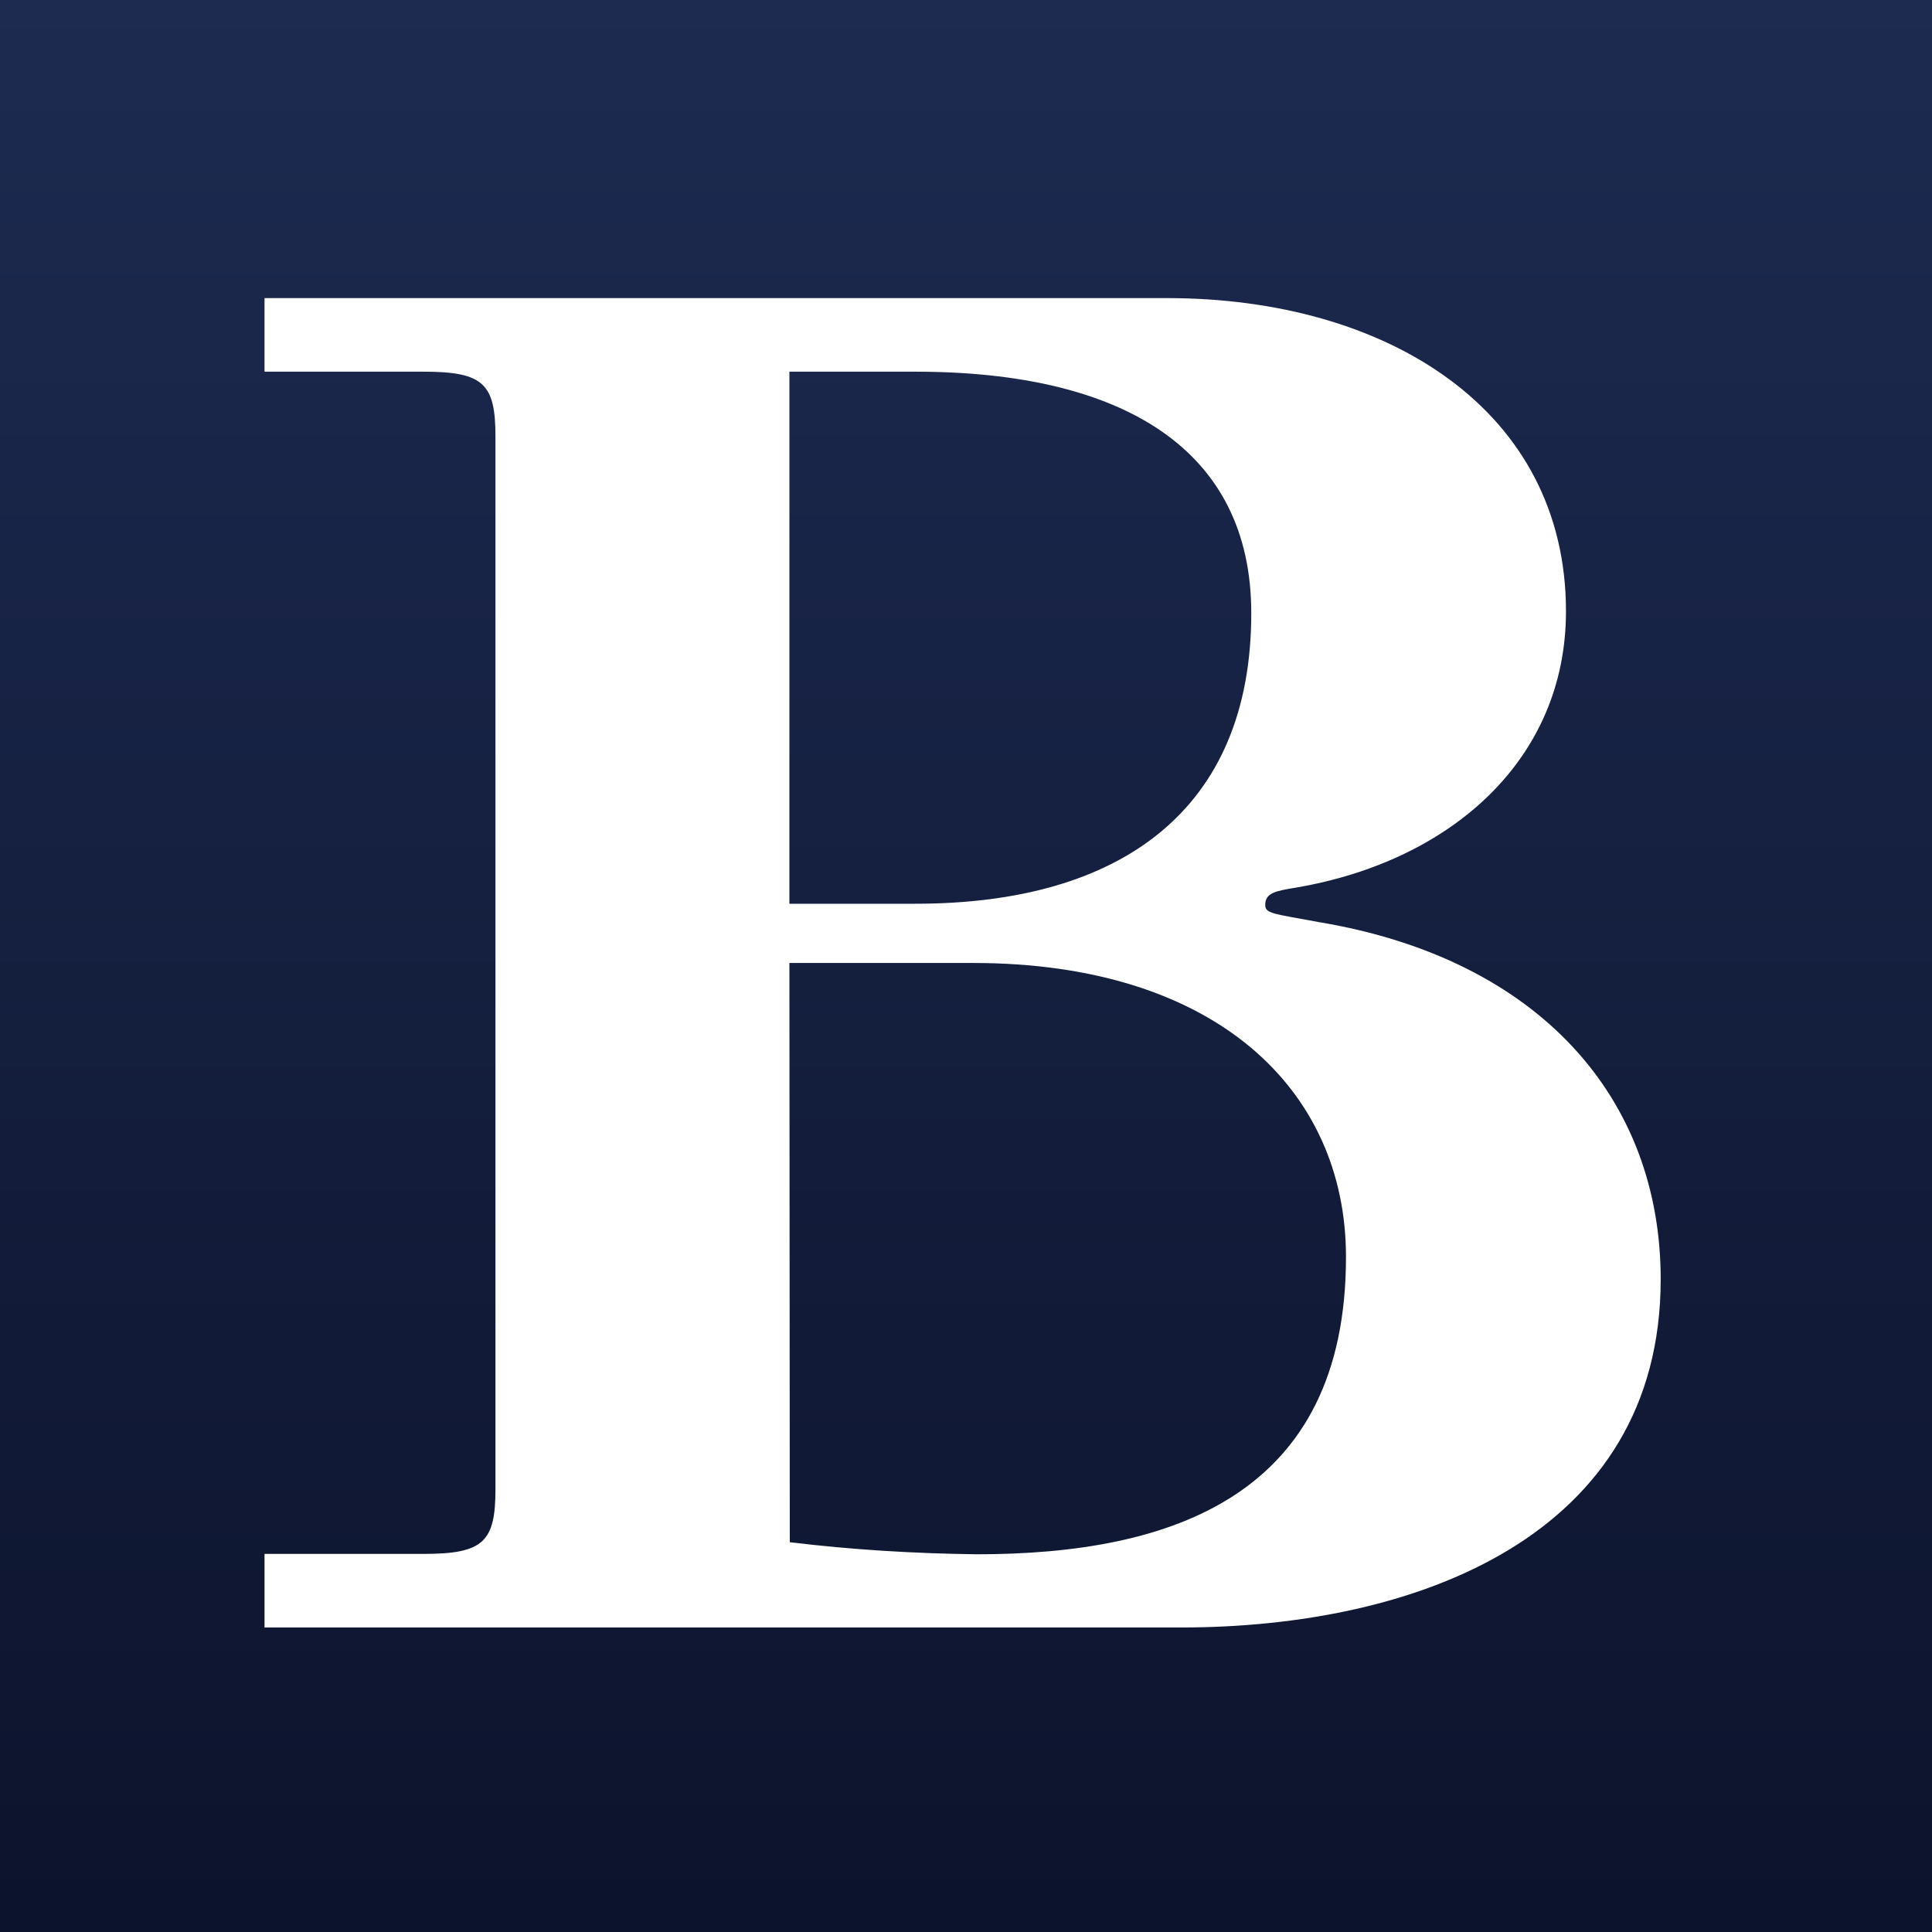 <?xml version="1.0" encoding="utf-8"?>
<!-- Generator: Adobe Illustrator 27.0.0, SVG Export Plug-In . SVG Version: 6.00 Build 0)  -->
<svg version="1.1" id="Layer_1" xmlns="http://www.w3.org/2000/svg" xmlns:xlink="http://www.w3.org/1999/xlink" x="0px" y="0px"
	 width="512px" height="512px" viewBox="0 0 512 512" enable-background="new 0 0 512 512" xml:space="preserve">
<rect x="0" y="0" width="512" height="512" fill="#808080" stroke="none"/>
<g>
	<defs>
		<rect id="SVGID_1_" width="512" height="512"/>
	</defs>
	<clipPath id="SVGID_00000183229913589056430040000004180286640567793300_">
		<use xlink:href="#SVGID_1_"  overflow="visible"/>
	</clipPath>
	<g id="Favicon" clip-path="url(#SVGID_00000183229913589056430040000004180286640567793300_)">
		<rect fill="#FFFFFF" width="512" height="512"/>
		
			<linearGradient id="Rectangle_615_00000099620947144241308260000004771650266117364395_" gradientUnits="userSpaceOnUse" x1="-424.668" y1="640.752" x2="-424.668" y2="639.752" gradientTransform="matrix(512 0 0 -512 217686 328065)">
			<stop  offset="0" style="stop-color:#1D2B51"/>
			<stop  offset="1" style="stop-color:#0C132C"/>
		</linearGradient>
		
			<rect id="Rectangle_615" fill="url(#Rectangle_615_00000099620947144241308260000004771650266117364395_)" width="512" height="512"/>
		<path id="Path_8" fill-rule="evenodd" clip-rule="evenodd" fill="#FFFFFF" d="M131.3,394.7c0,13.9-3.2,17.1-19,17.1H70.1v19.5
			h242.9c62.1,0,127.1-24.1,127.1-92.3c0-47.8-32-84.8-90.4-94.6c-12.5-2.3-14.4-2.3-14.4-4.6c0-3.2,2.8-3.7,8.3-4.6
			c40.8-7,71.4-33.8,71.4-73.2c0-53.3-47.3-83-105.7-83H70.1v19.5h42.2c15.8,0,19,3.2,19,17.1V394.7z M209.2,255.2h48.7
			c64,0,98.8,33.4,98.8,77.9c0,63.1-45.9,78.8-97.8,78.8c-16.6-0.2-33.2-1.2-49.6-3.2L209.2,255.2z M209.2,98.5h33.4
			c54.7,0,89,20.4,89,64c0,51.9-34.3,77-89,77h-33.4V98.5z"/>
	</g>
</g>
</svg>
